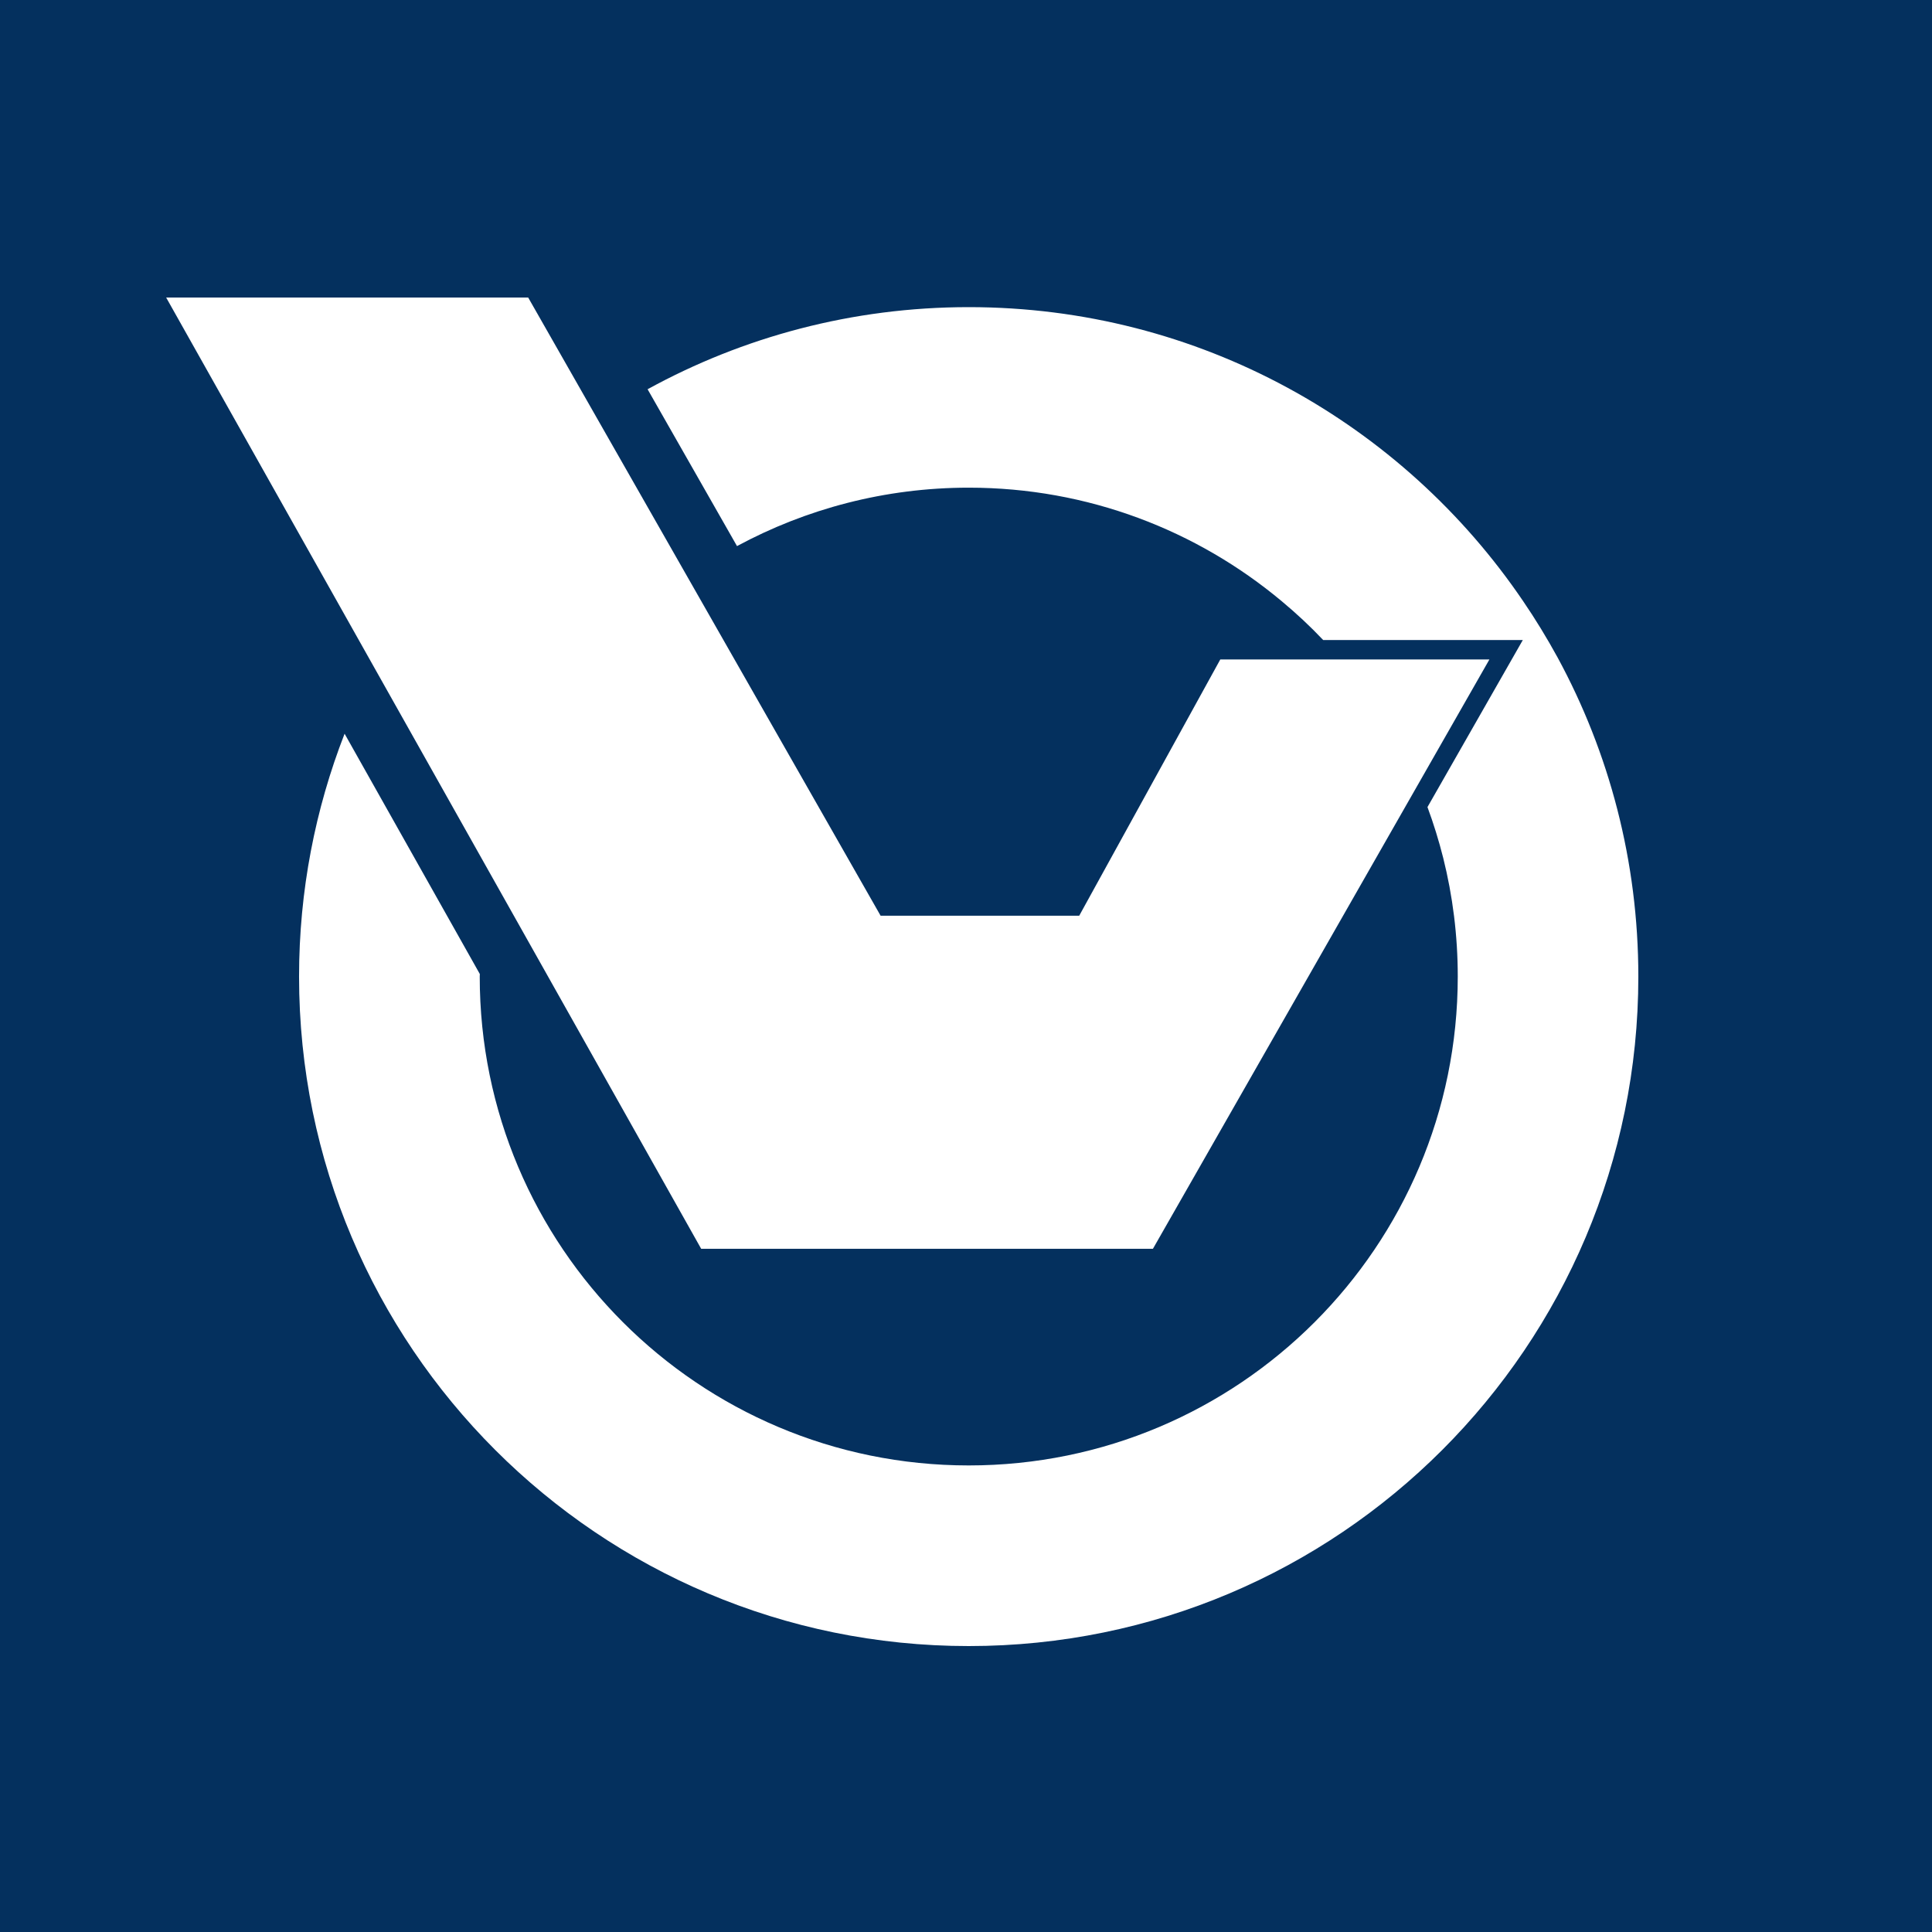 <svg xmlns="http://www.w3.org/2000/svg" version="1.1" xmlns:xlink="http://www.w3.org/1999/xlink" width="500" height="500"><rect width="100%" height="100%" fill="#808080" stroke="none"/><svg xmlns="http://www.w3.org/2000/svg" width="500" height="500" viewBox="0 0 500 500" fill="none">
  <rect width="500" height="500" fill="#04305E"></rect>
  <g clip-path="url(#clip0_40_2)">
    <path d="M424 252.731C424 348.433 346.413 426 250.711 426C155.009 426 77.397 348.433 77.397 252.731C77.397 230.551 81.592 209.351 89.18 189.884L124.18 252.078C124.155 252.304 124.155 252.505 124.155 252.731C124.155 322.611 180.812 379.254 250.711 379.254C320.609 379.254 377.267 322.611 377.267 252.731C377.267 242.131 375.96 231.857 373.498 222.011C372.367 217.539 371.011 213.144 369.428 208.873L394.101 165.644H342.443C339.076 162.077 335.484 158.736 331.715 155.597C309.78 137.26 281.54 126.208 250.711 126.208C229.003 126.208 208.576 131.709 190.737 141.329L167.596 100.737C192.269 87.198 220.586 79.487 250.711 79.487C310.408 79.487 363.046 109.654 394.201 155.597C397.392 160.269 400.357 165.142 403.096 170.14C416.437 194.706 424 222.84 424 252.731Z" fill="white"></path>
    <path d="M43 77H136.692L227.897 236.981H279.303L315.81 170.668H385.458L298.374 323.189H181.466L43 77Z" fill="white"></path>
  </g>
  <defs>
    <clipPath id="SvgjsClipPath1001">
      <rect width="381" height="349" fill="white" transform="translate(43 77)"></rect>
    </clipPath>
  </defs>
</svg><style>@media (prefers-color-scheme: light) { :root { filter: none; } }
</style></svg>